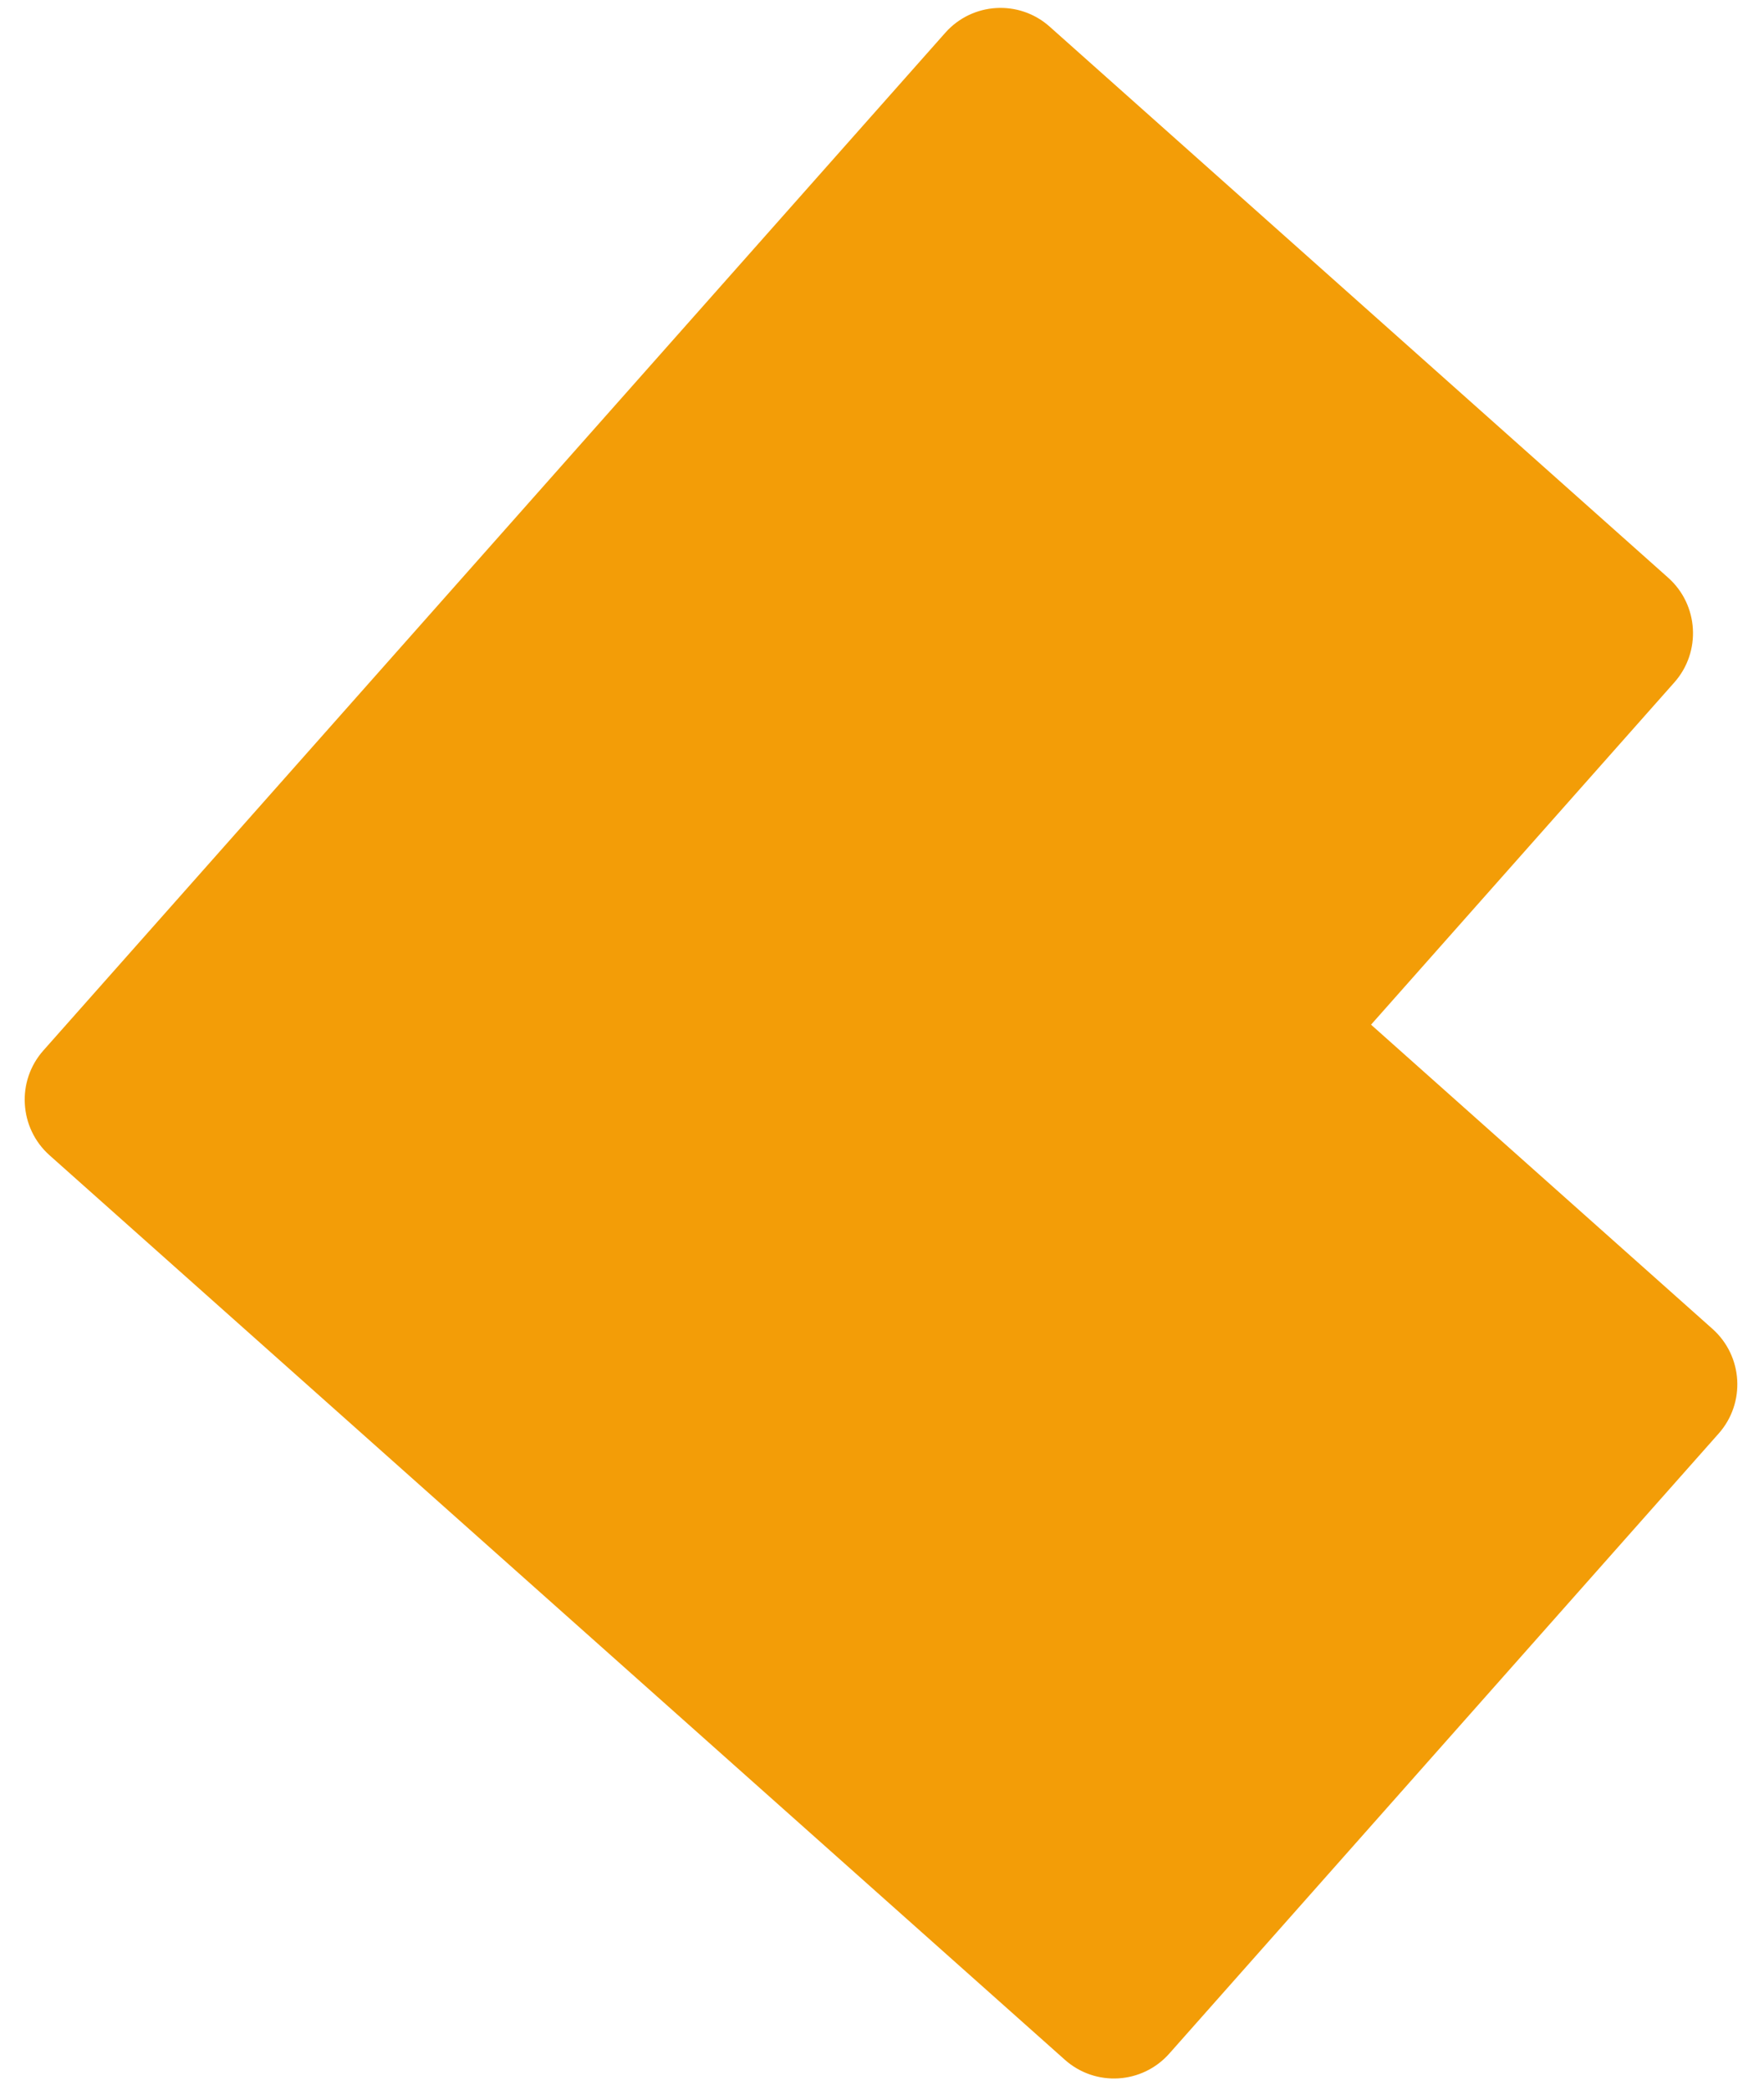 <?xml version="1.0" encoding="UTF-8"?> <svg xmlns="http://www.w3.org/2000/svg" width="38" height="45" viewBox="0 0 38 45" fill="none"><path d="M1.067 24.878L22.939 44.356C23.597 44.942 24.603 44.883 25.188 44.224L37.023 30.871C37.608 30.212 37.548 29.203 36.89 28.617L29.535 22.066L36.069 14.695C36.653 14.036 36.593 13.027 35.936 12.441L22.611 0.573C21.954 -0.012 20.947 0.047 20.363 0.706L0.934 22.622C0.642 22.951 0.51 23.369 0.535 23.777C0.559 24.186 0.738 24.585 1.067 24.878Z" fill="#F39D07"></path></svg> 